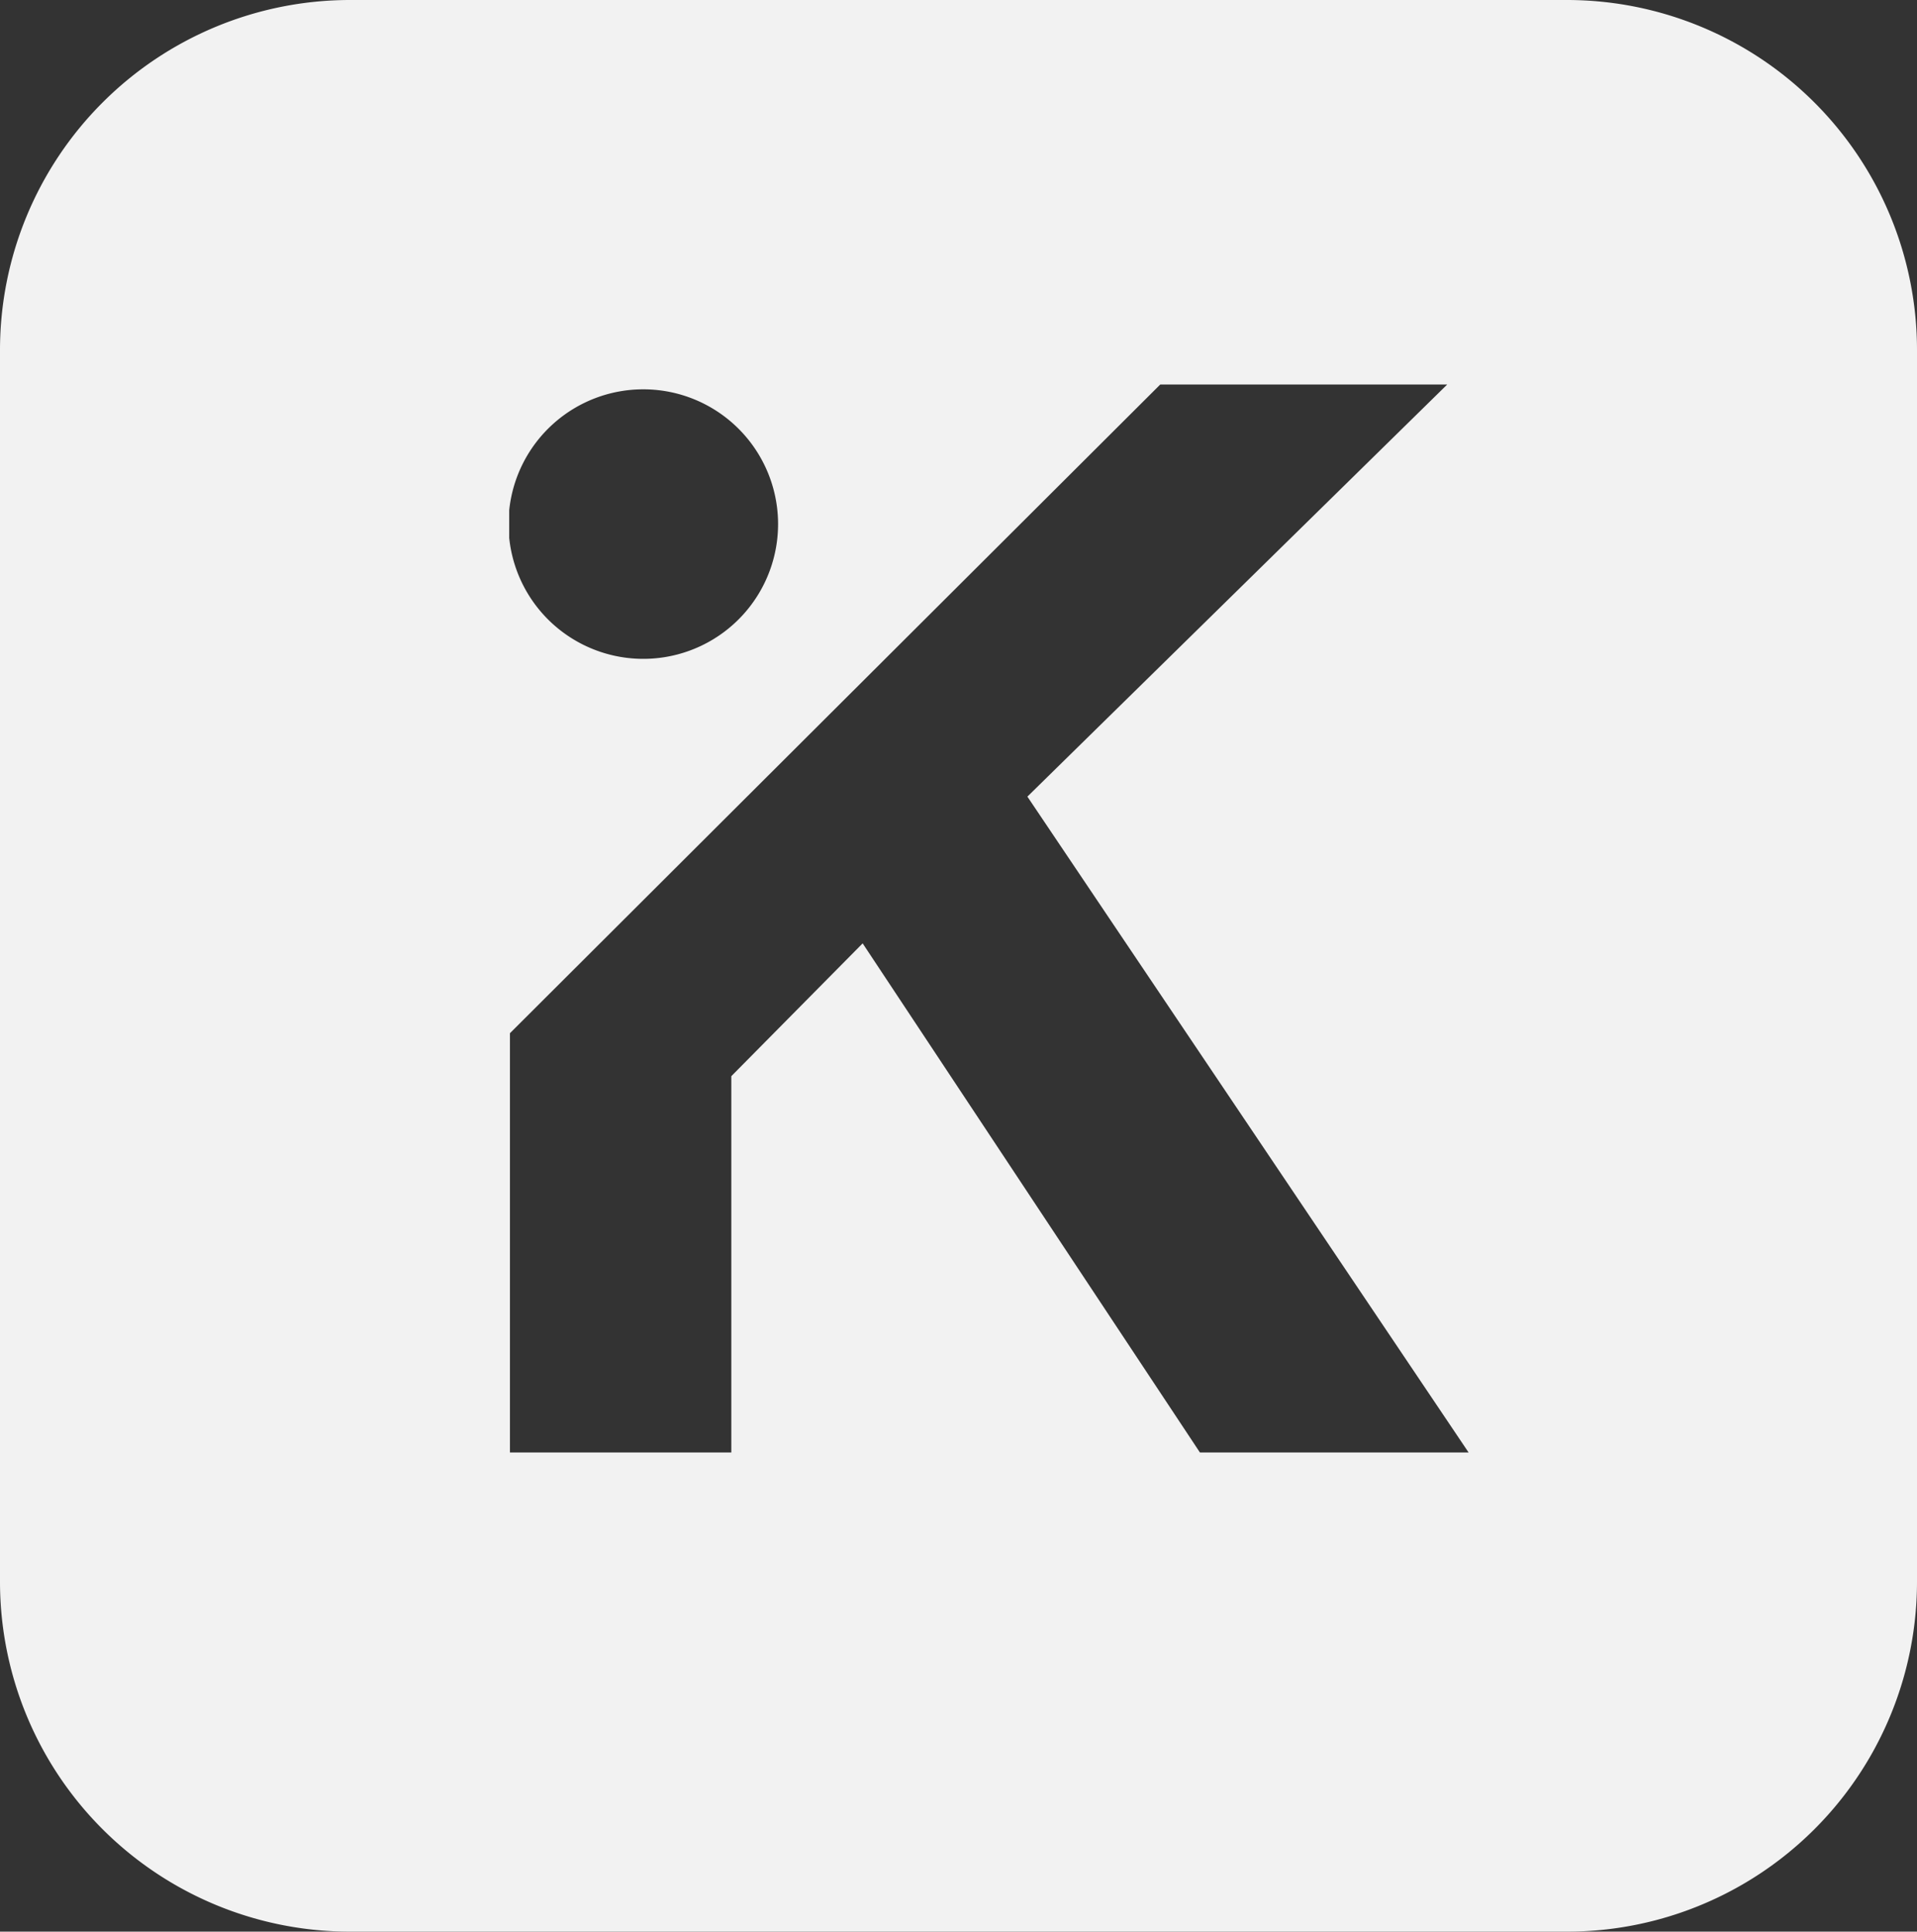 <svg viewBox="0 0 128 129" xmlns="http://www.w3.org/2000/svg"><rect x="0" y="0" width="128" height="129" fill="#333333" stroke="none"/><defs><style>.cls-1{fill:#f2f2f2;}</style></defs><g data-name="Camada 2" id="Camada_2"><g data-name="Camada 1" id="Camada_1-2"><path d="M104.62,0H23.38A23.38,23.38,0,0,0,0,23.38v82.25A23.37,23.37,0,0,0,23.38,129h81.24A23.37,23.37,0,0,0,128,105.63V23.38A23.38,23.38,0,0,0,104.62,0ZM43,26a9,9,0,1,1-9,9.92c0-.3,0-.61,0-.92s0-.62,0-.92A9,9,0,0,1,43,26ZM80.12,97,57.6,63l-8.77,8.87V97H34.05V69L48.83,54.25,77.47,25.68H96.63L68.6,53.2,98.06,97Z" class="cls-1"></path></g></g></svg>